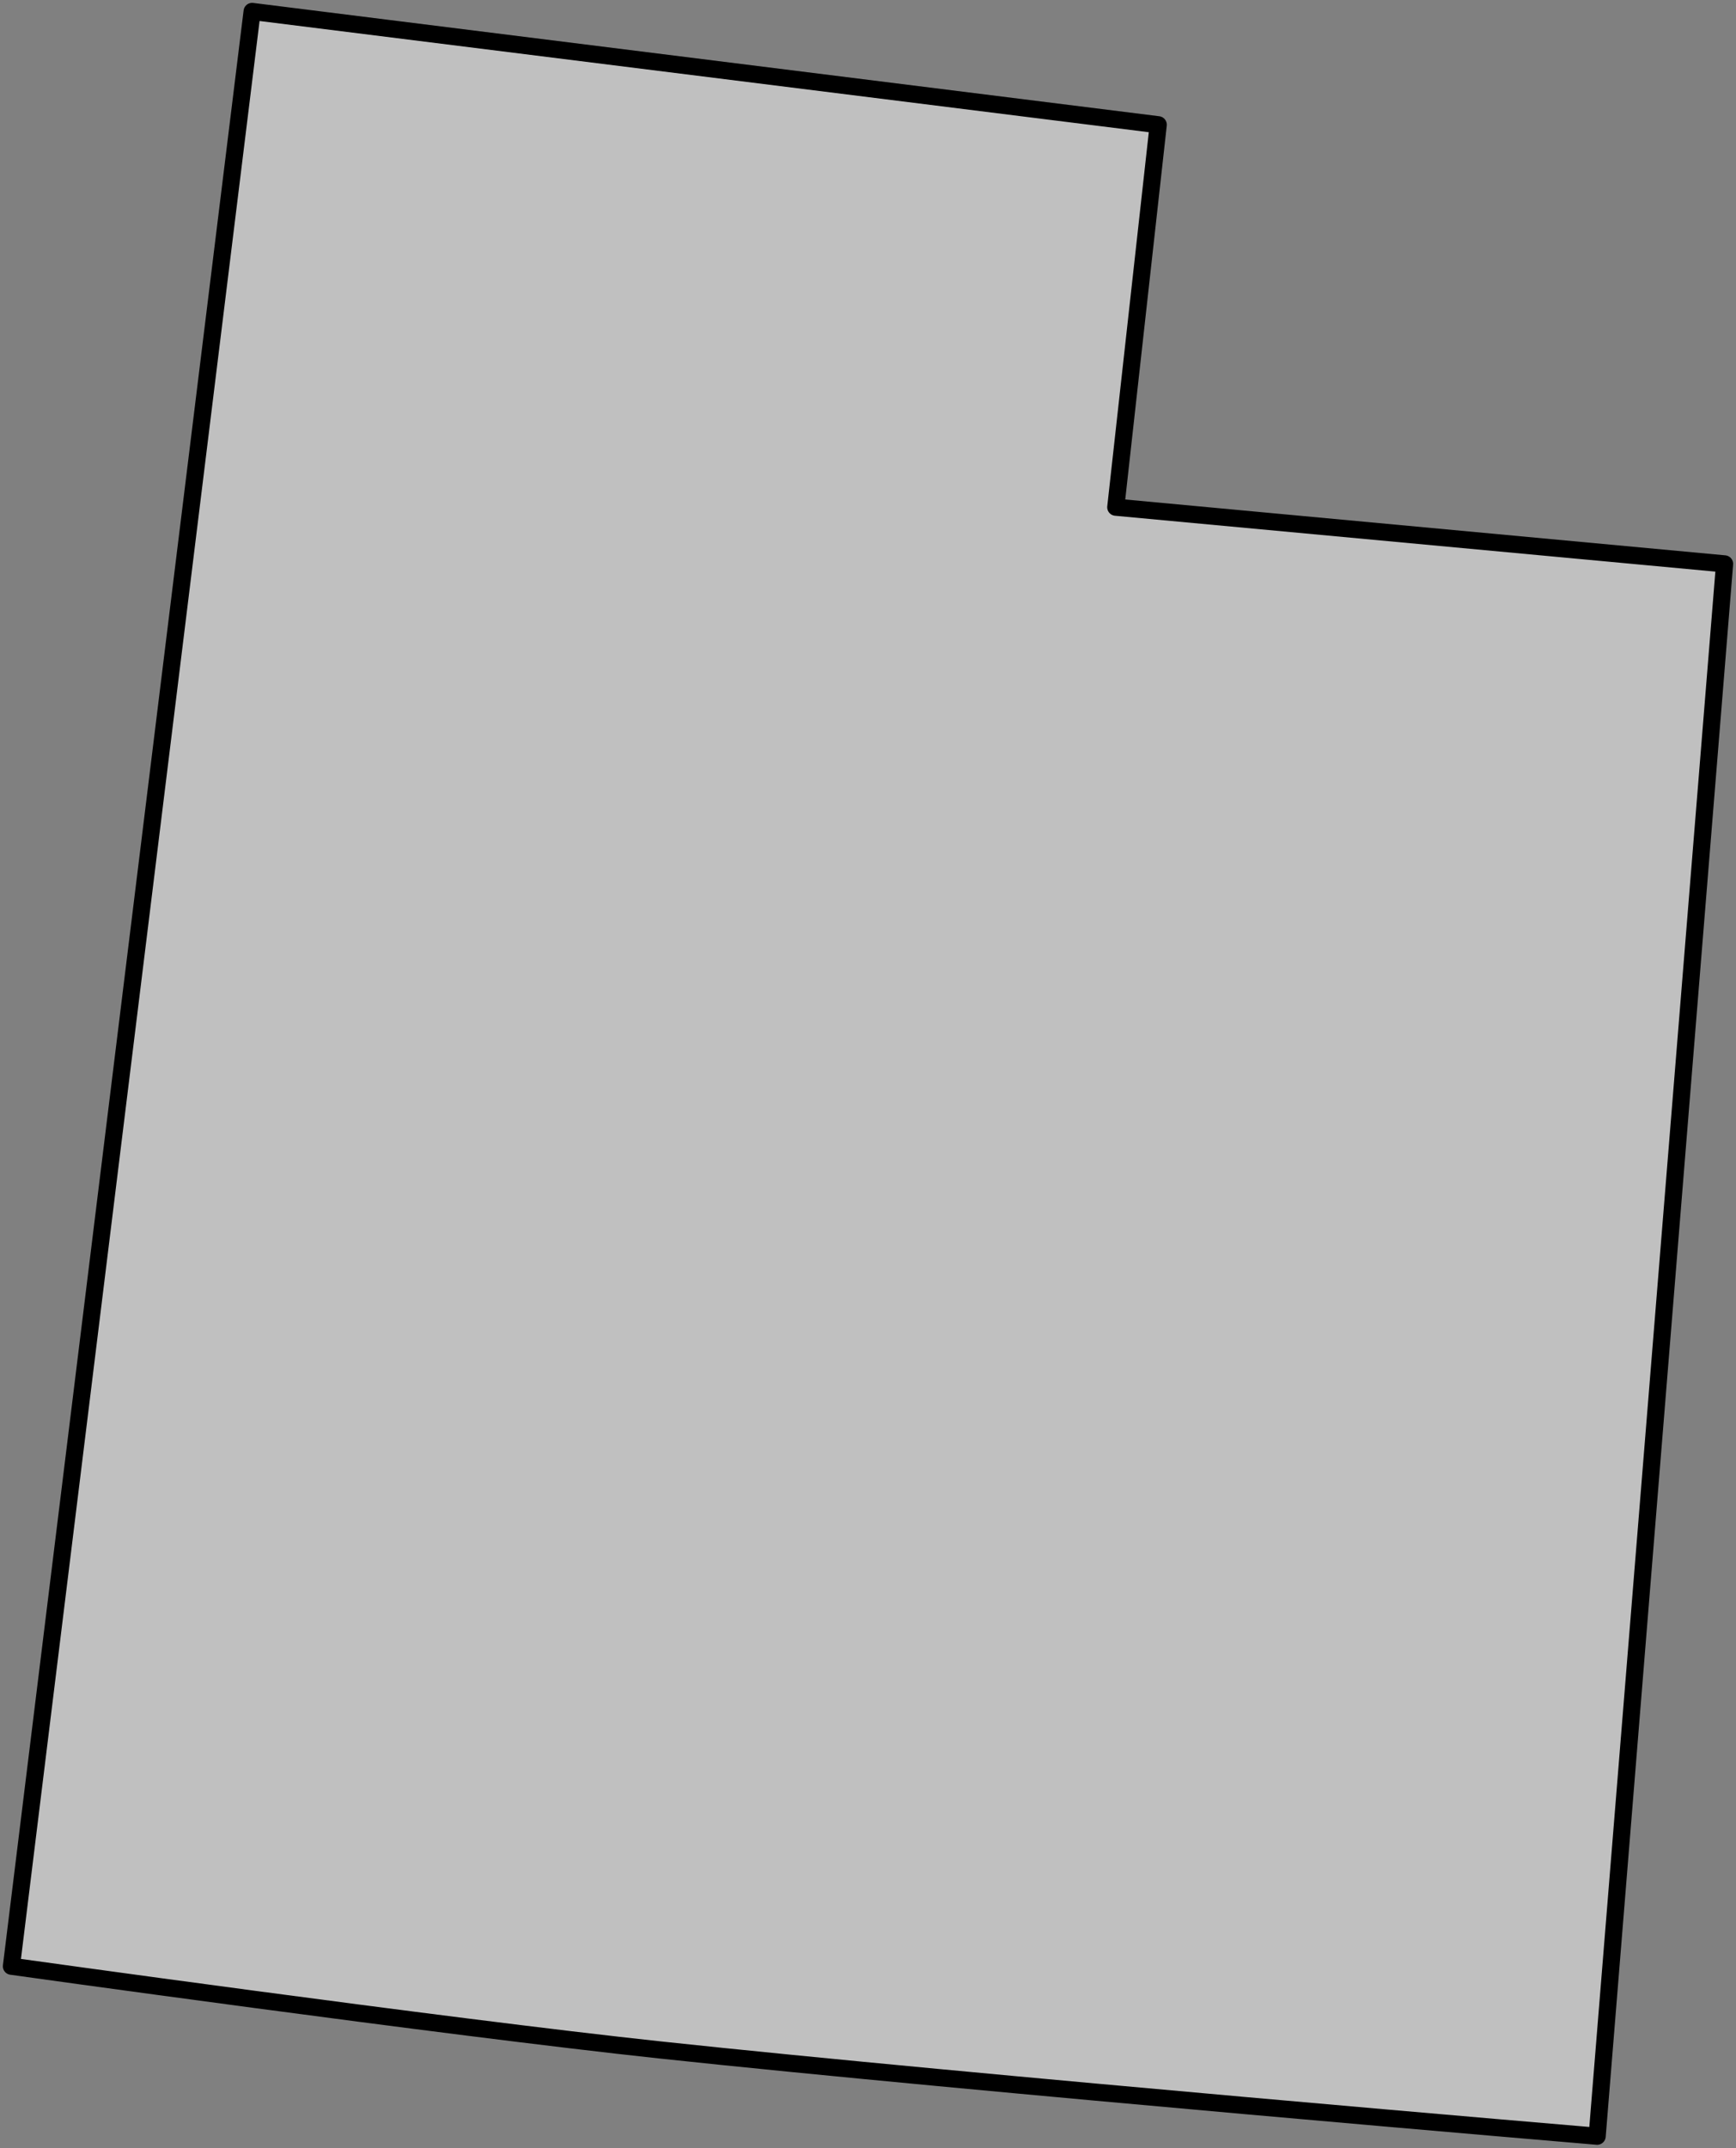 <svg width="304" height="376" viewBox="0 0 304 376" fill="none" xmlns="http://www.w3.org/2000/svg">
<rect x="0" y="0" width="304" height="376" fill="#808080" stroke="none"/>
<path fill-rule="evenodd" clip-rule="evenodd" d="M44.149 2L2 344.173C2 344.173 77.739 354.768 115.609 358.826C170.301 364.686 279.686 373.927 279.686 373.927L302 98.701L195.388 88.783L202.826 21.836L44.149 2Z" fill="white" fill-opacity="0.5" stroke="black" stroke-width="3" stroke-linecap="round" stroke-linejoin="round"/>
</svg>
